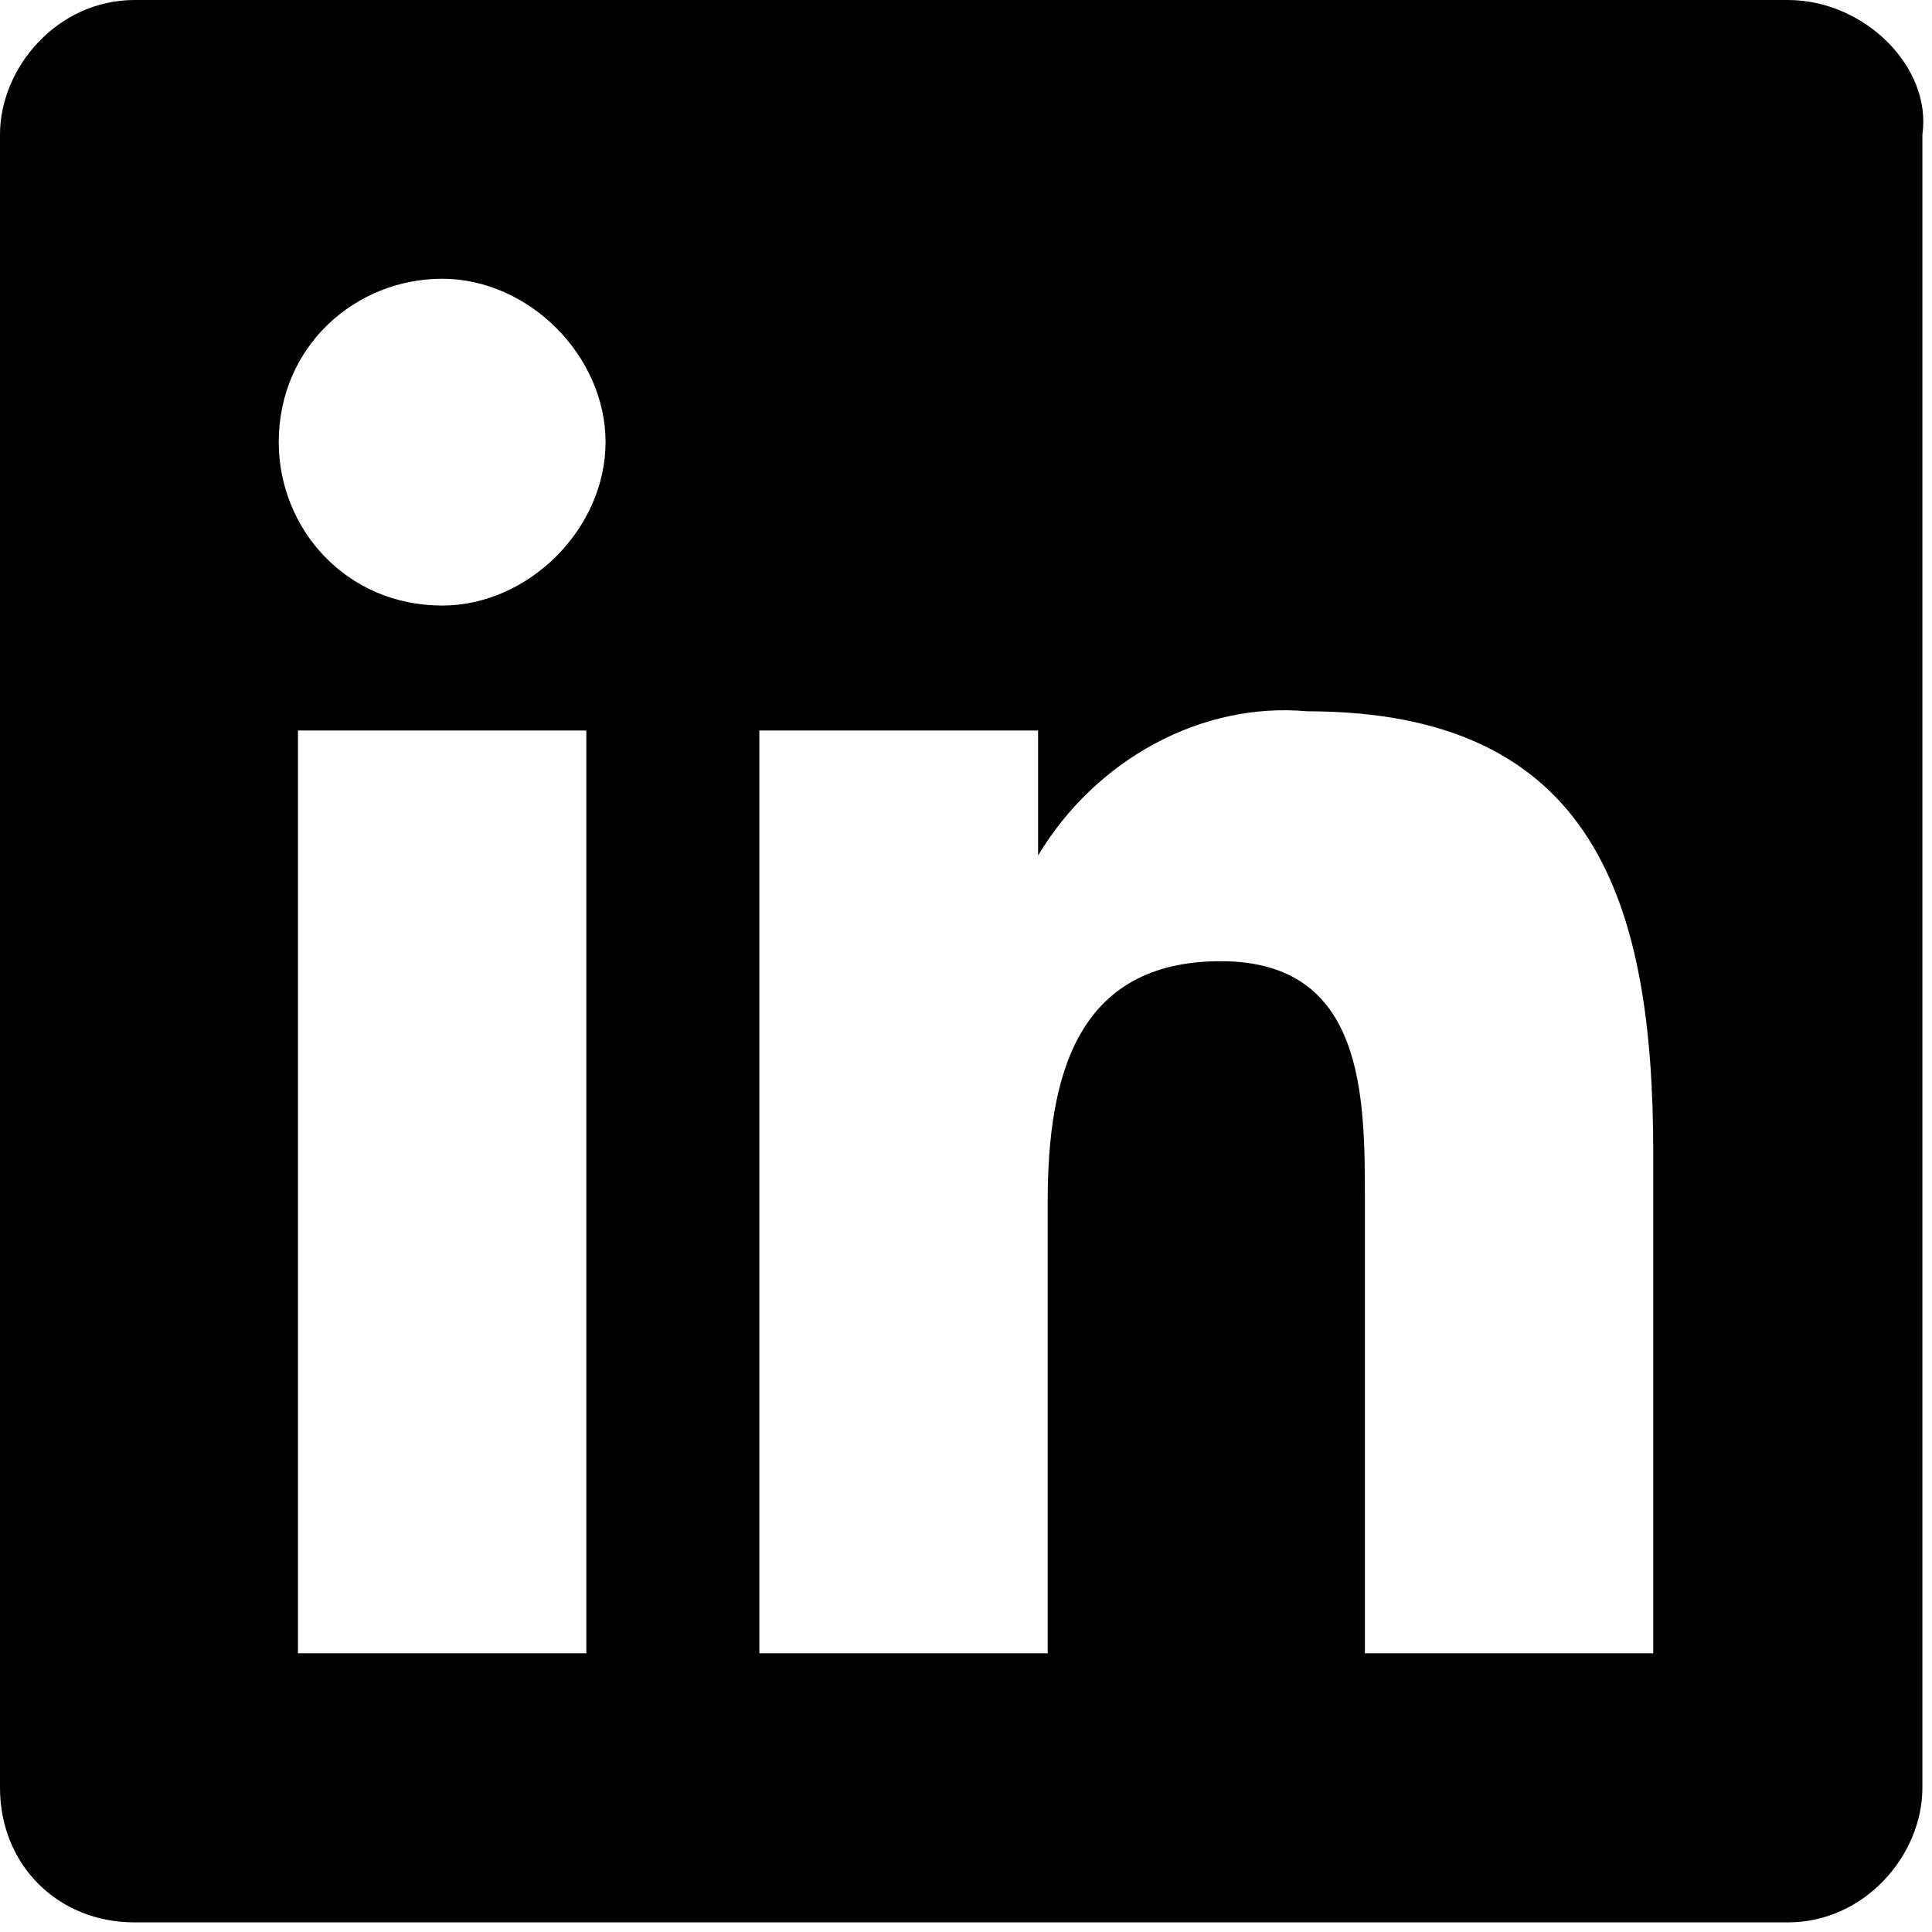 <?xml version="1.0" encoding="utf-8"?>
<!-- Generator: Adobe Illustrator 26.2.1, SVG Export Plug-In . SVG Version: 6.00 Build 0)  -->
<svg version="1.1" id="Calque_1" xmlns="http://www.w3.org/2000/svg" xmlns:xlink="http://www.w3.org/1999/xlink" x="0px" y="0px"
	 viewBox="0 0 20.1 20.1" style="enable-background:new 0 0 20.1 20.1;" xml:space="preserve">
<path id="Icon_awesome-linkedin" d="M18.6,0H1.4C0.6,0,0,0.7,0,1.4l0,0v17.2C0,19.4,0.6,20,1.4,20h17.2c0.8,0,1.4-0.7,1.4-1.4V1.4
	C20.1,0.7,19.4,0,18.6,0z M6.1,17.2h-3V7.6h3V17.2L6.1,17.2z M4.6,6.3c-1,0-1.7-0.8-1.7-1.7c0-1,0.8-1.7,1.7-1.7s1.7,0.8,1.7,1.7
	l0,0C6.3,5.5,5.5,6.3,4.6,6.3z M17.2,17.2h-3v-4.7c0-1.1,0-2.5-1.5-2.5s-1.8,1.2-1.8,2.5v4.7h-3V7.6h2.9v1.3l0,0
	c0.6-1,1.7-1.6,2.8-1.5c3,0,3.6,2,3.6,4.6V17.2z"/>
</svg>
